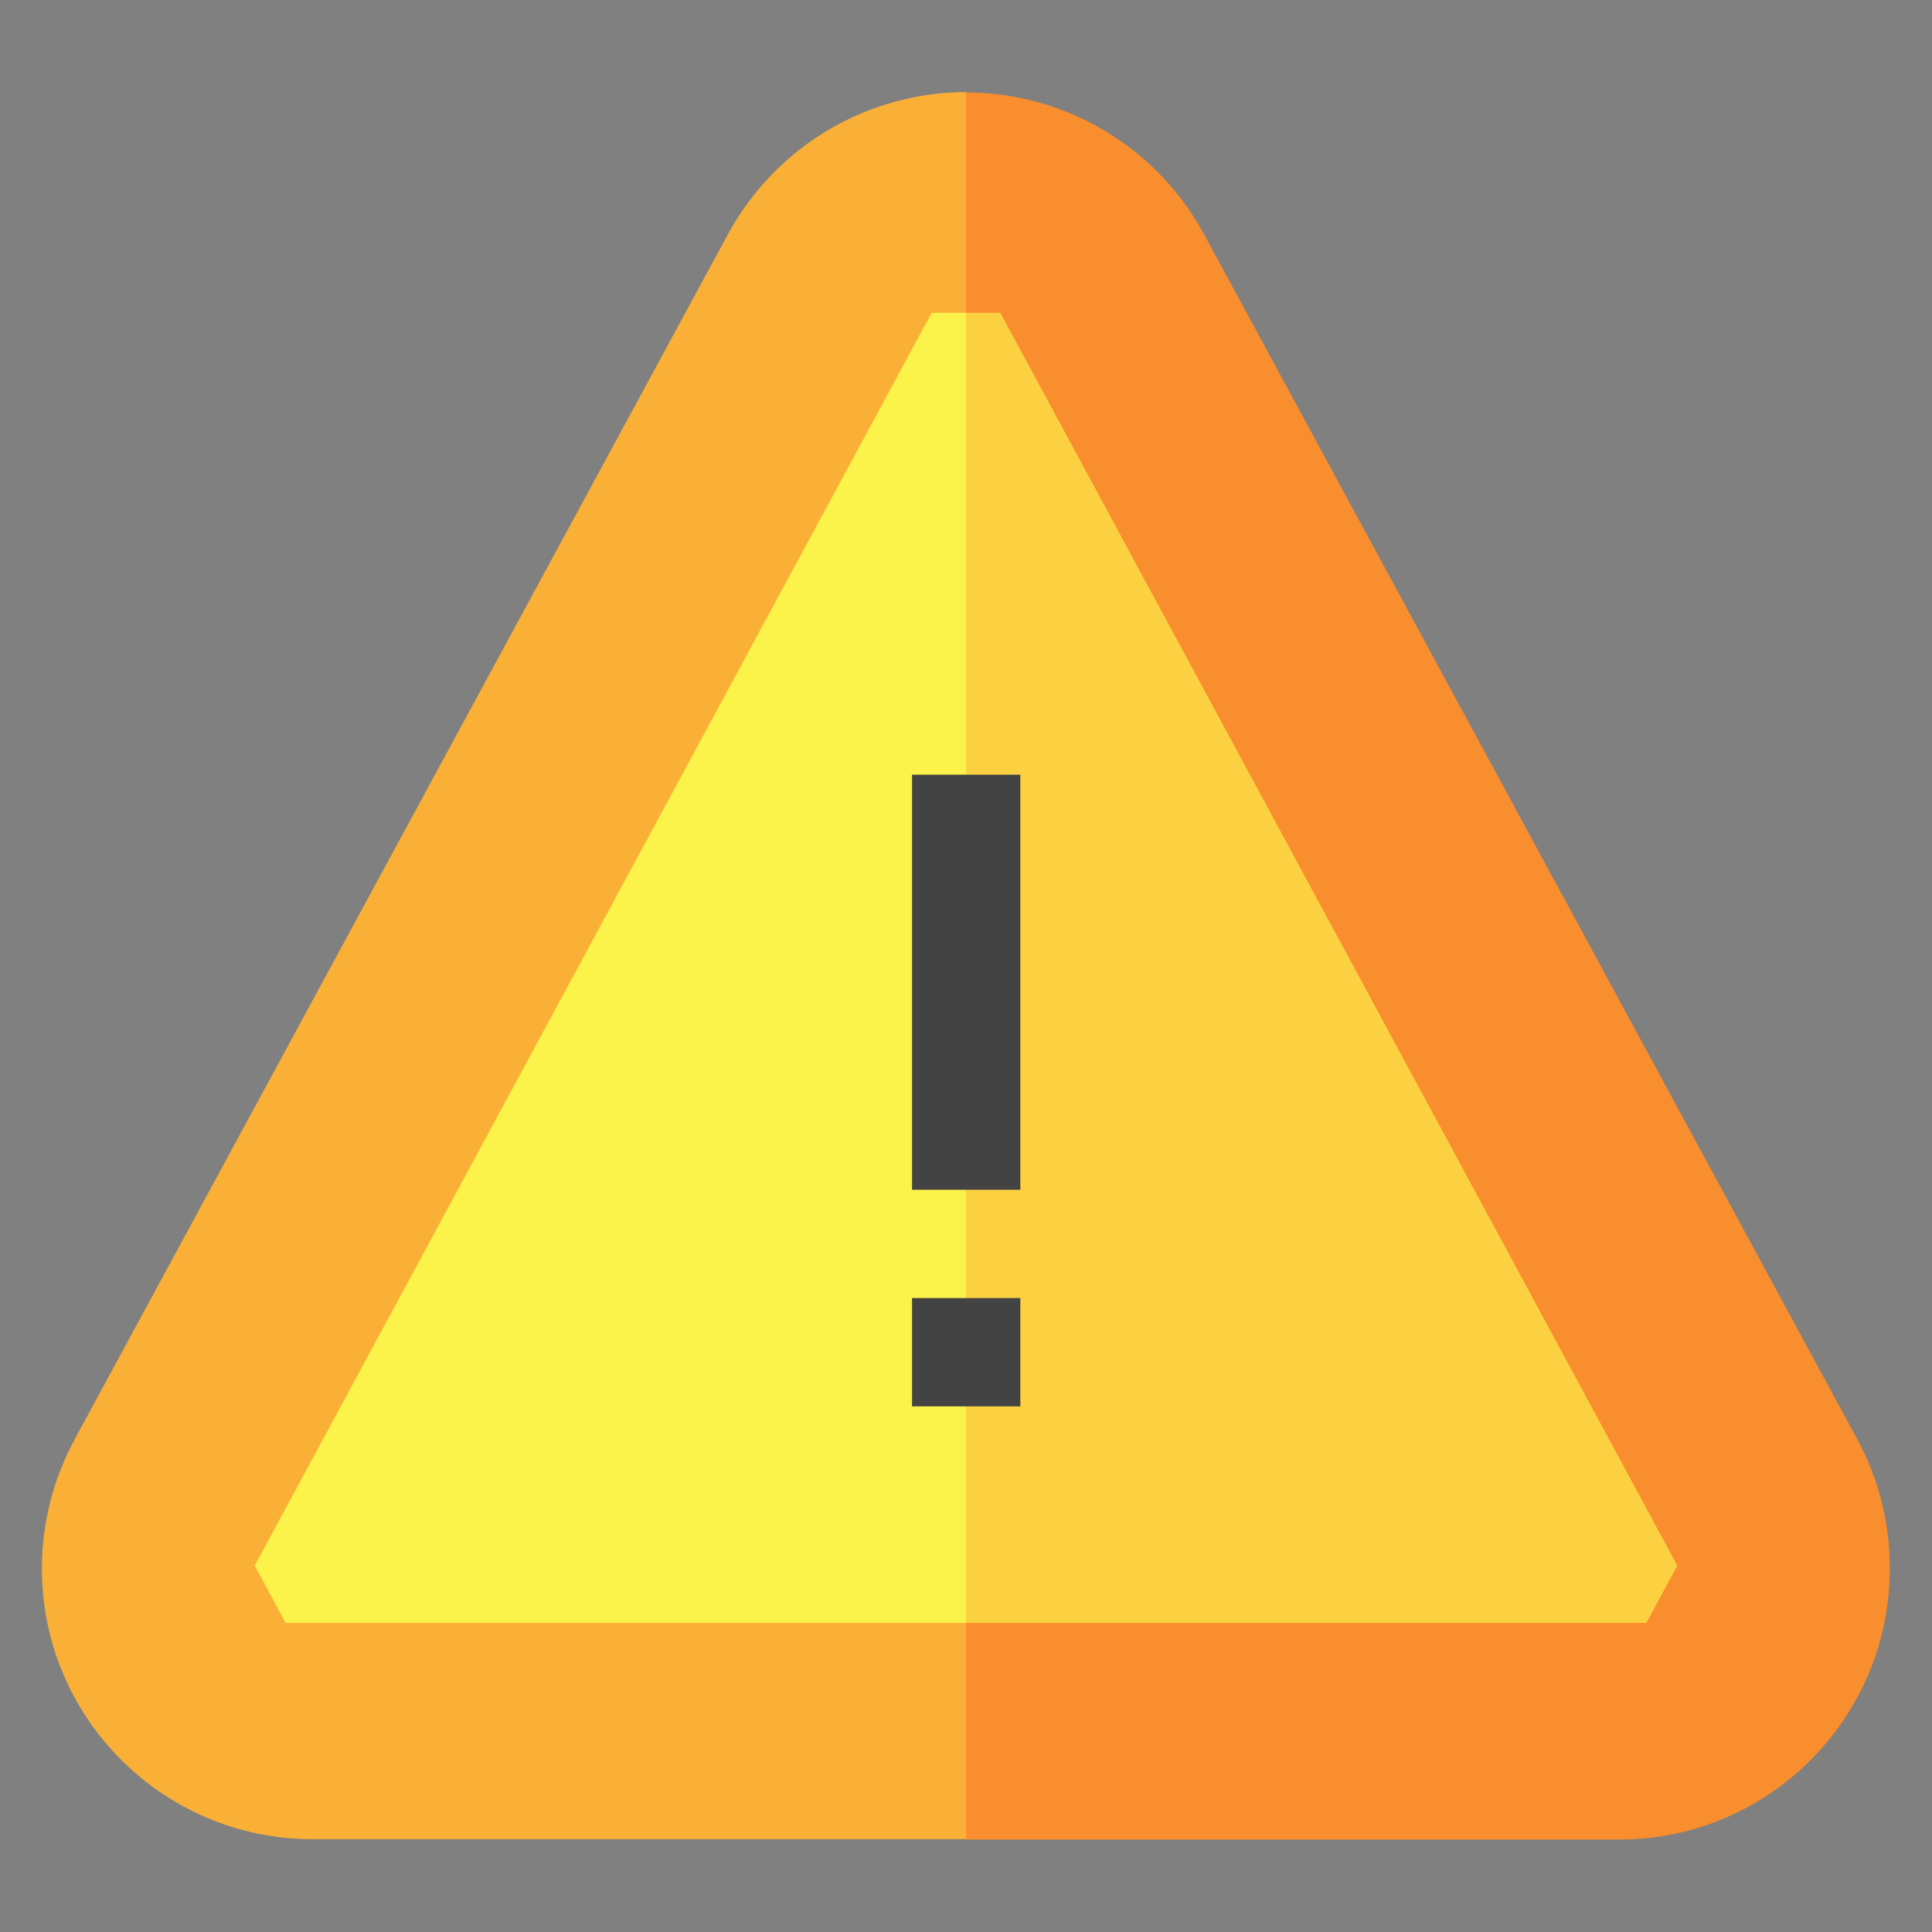<?xml version="1.0" encoding="utf-8"?>
<!-- Generator: Adobe Illustrator 23.0.3, SVG Export Plug-In . SVG Version: 6.00 Build 0)  -->
<svg version="1.1" id="Layer_1" xmlns="http://www.w3.org/2000/svg" xmlns:xlink="http://www.w3.org/1999/xlink" x="0px" y="0px"
	 viewBox="0 0 512 512" style="enable-background:new 0 0 512 512;" xml:space="preserve">
<rect x="0" y="0" width="512" height="512" fill="#808080" stroke="none"/>
<style type="text/css">
	.st0{fill:#F98E2E;}
	.st1{fill:#FAB037;}
	.st2{fill:#FBD141;}
	.st3{fill:#FBF24A;}
	.st4{fill:#434343;}
</style>
<g>
	<path class="st0" d="M492.3,381.6L319.1,62.1c-12.6-23.2-36.8-37.6-63.1-37.6L198.6,256L256,487.5h173.1
		c39.6,0,71.7-32.2,71.7-71.7C500.9,403.8,497.9,392,492.3,381.6z"/>
	<path class="st1" d="M192.9,62.1L19.7,381.6c-5.6,10.4-8.6,22.2-8.6,34.1c0,39.6,32.2,71.7,71.7,71.7H256v-463
		C229.6,24.5,205.5,38.9,192.9,62.1z"/>
	<path class="st2" d="M444.5,414.9l-179.4-332H256L198.6,256L256,430.1h180.3L444.5,414.9z"/>
	<path class="st3" d="M246.9,82.9l-179.4,332l8.2,15.2H256V82.9H246.9z"/>
	<g>
		<path class="st4" d="M241.7,344h28.7v28.7h-28.7V344z"/>
		<path class="st4" d="M241.7,205.3h28.7v110h-28.7V205.3z"/>
	</g>
</g>
</svg>

